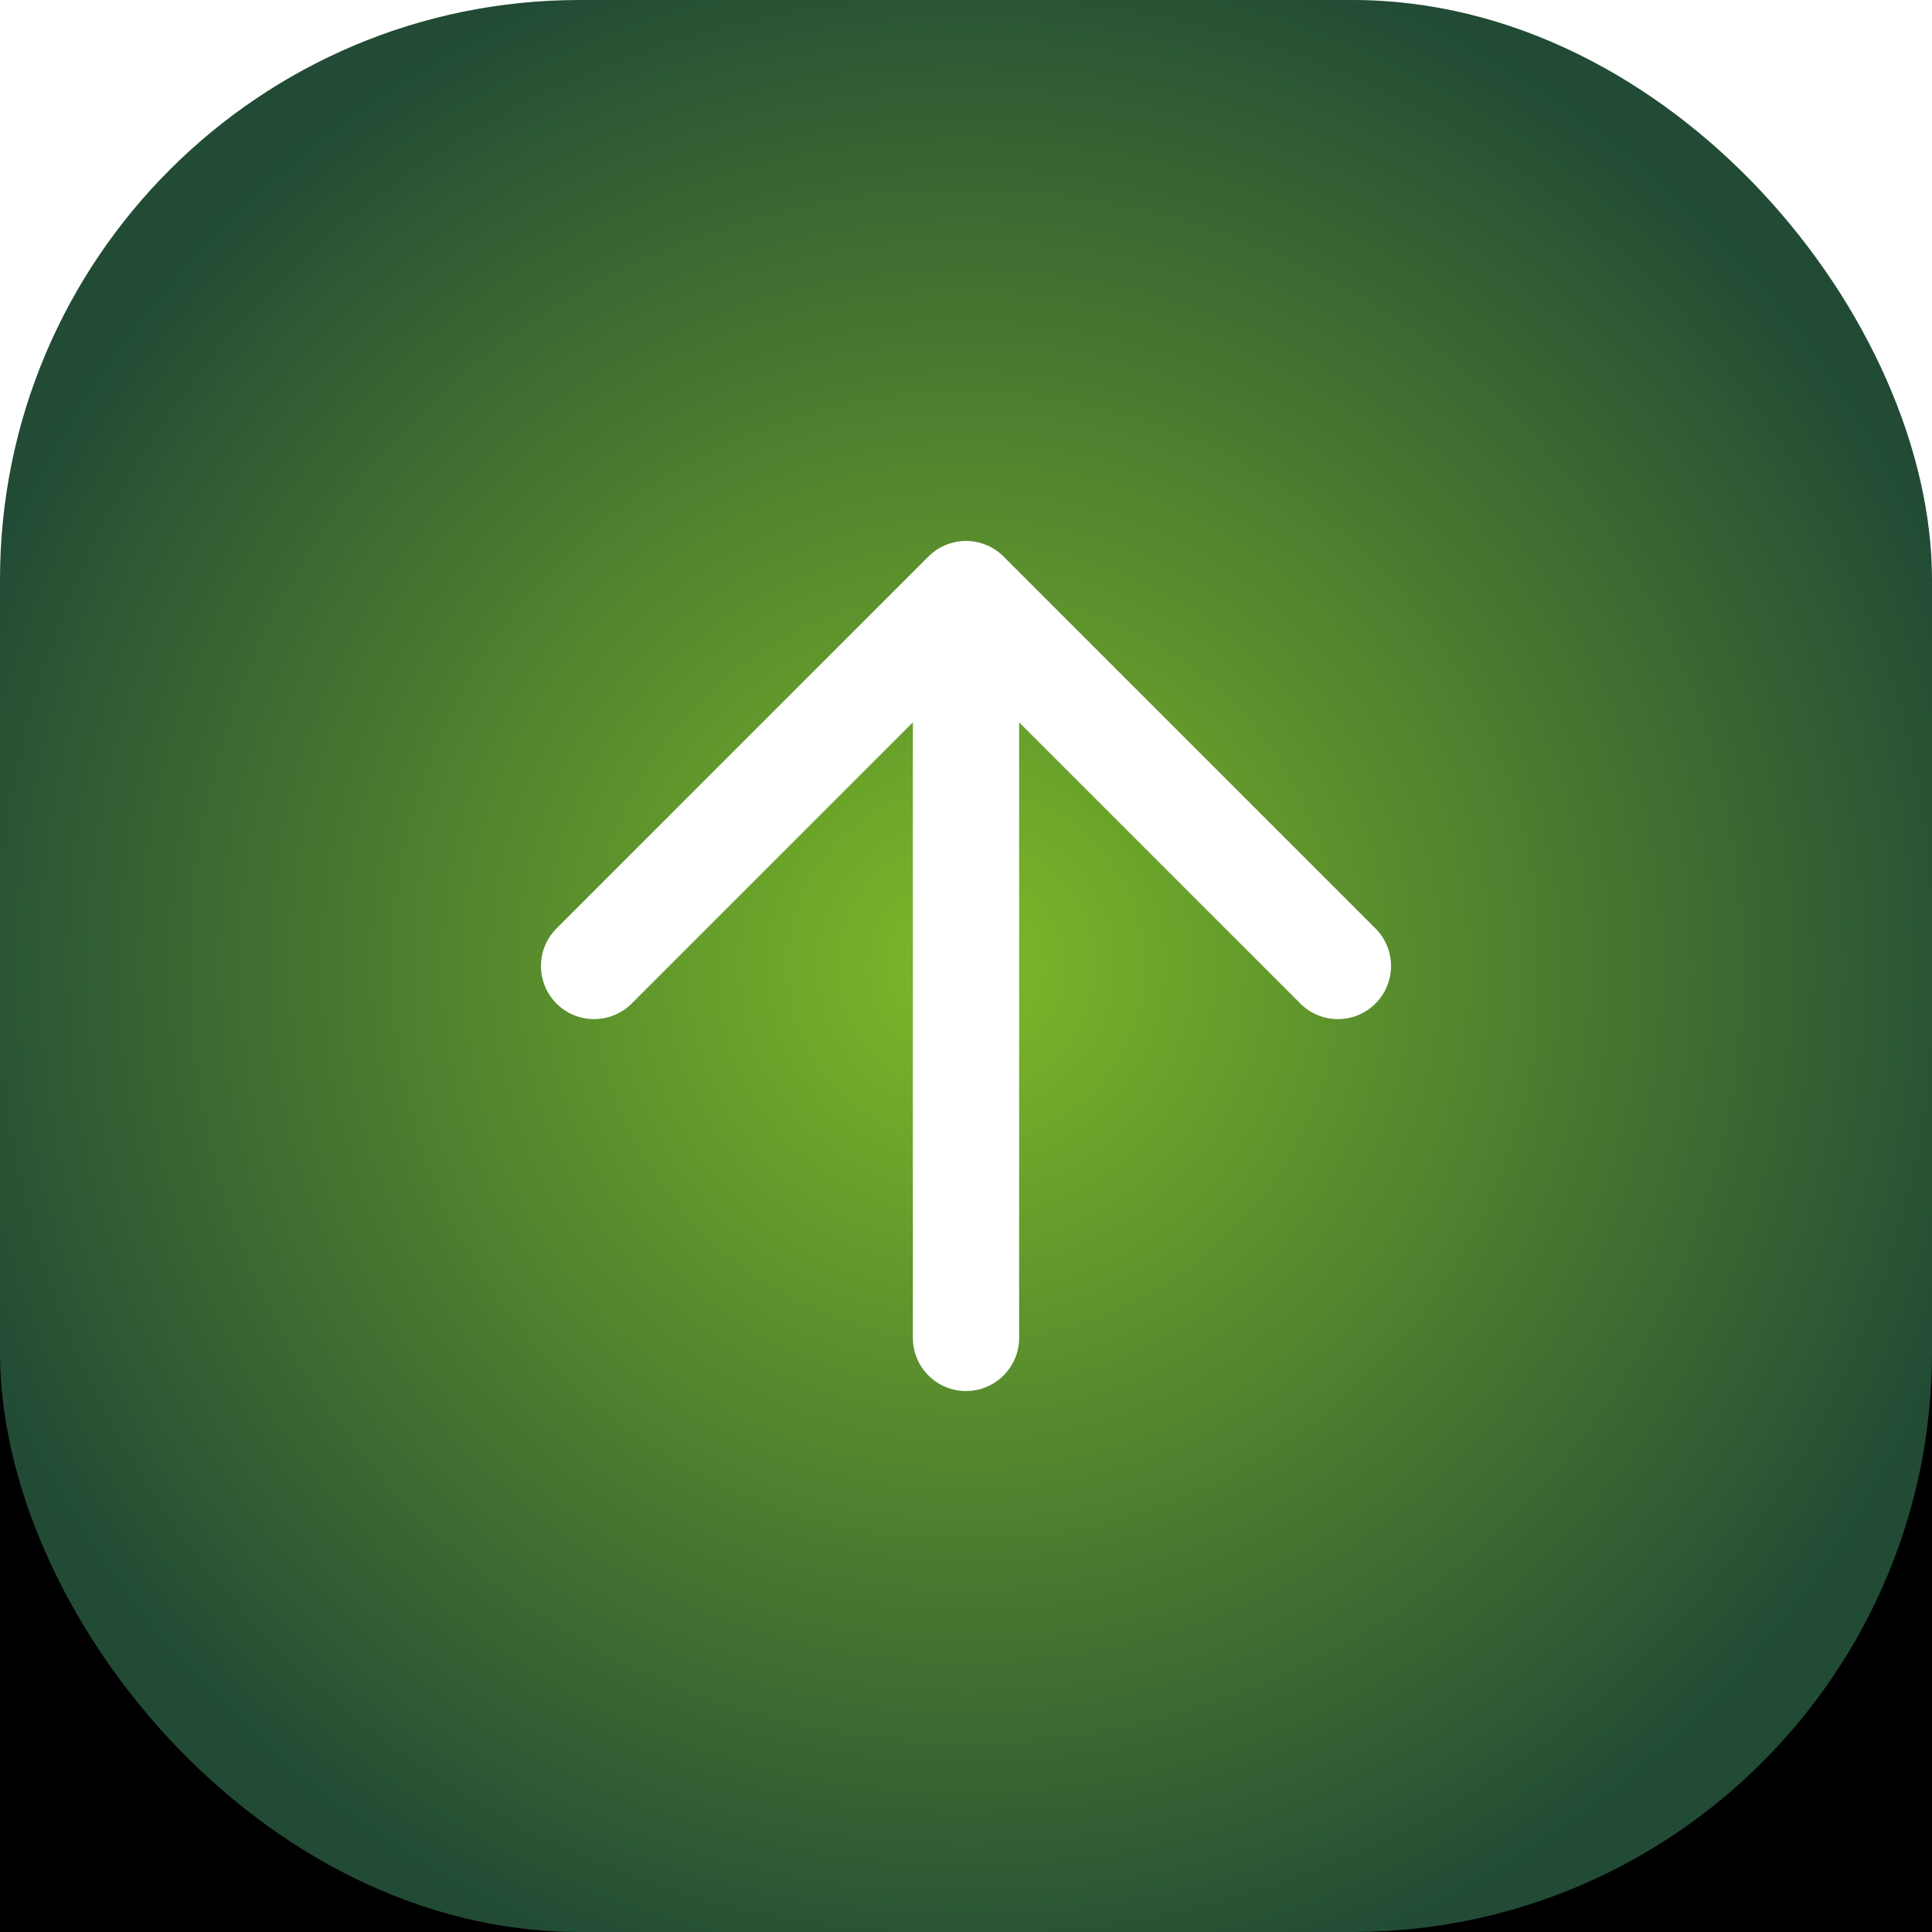 <?xml version="1.0" encoding="UTF-8"?>
<svg width="50px" height="50px" viewBox="0 0 50 50" version="1.1" xmlns="http://www.w3.org/2000/svg" xmlns:xlink="http://www.w3.org/1999/xlink">
    <title>2589A375-F39B-4F44-9299-BEEA8621BC9E</title>
    <defs>
        <rect id="path-1" x="0" y="0" width="414" height="475"></rect>
        <radialGradient cx="50%" cy="50%" fx="50%" fy="50%" r="54.423%" id="radialGradient-3">
            <stop stop-color="#7DB928" offset="0%"></stop>
            <stop stop-color="#214B35" offset="100%"></stop>
        </radialGradient>
        <rect id="path-4" x="0" y="0" width="50" height="50" rx="15"></rect>
        <filter x="-136.0%" y="-104.0%" width="372.0%" height="372.0%" filterUnits="objectBoundingBox" id="filter-5">
            <feOffset dx="0" dy="16" in="SourceAlpha" result="shadowOffsetOuter1"></feOffset>
            <feGaussianBlur stdDeviation="20" in="shadowOffsetOuter1" result="shadowBlurOuter1"></feGaussianBlur>
            <feColorMatrix values="0 0 0 0 0.239   0 0 0 0 0.643   0 0 0 0 0.196  0 0 0 0.2 0" type="matrix" in="shadowBlurOuter1"></feColorMatrix>
        </filter>
    </defs>
    <g id="Magazine" stroke="none" stroke-width="1" fill="none" fill-rule="evenodd">
        <g id="M-Editoriali_dettaglio" transform="translate(-344, -6615)">
            <g id="Group-2" transform="translate(0, 6165)">
                <g id="SFONDO">
                    <mask id="mask-2" fill="white">
                        <use xlink:href="#path-1"></use>
                    </mask>
                    <use id="Rectangle" fill="#F2F2F2" fill-opacity="0.0" xlink:href="#path-1"></use>
                </g>
                <g id="_COONNECT/Footer/M" transform="translate(0, 416)" fill="#FFFFFF">
                    <rect id="Rectangle" x="0" y="55" width="414" height="948"></rect>
                </g>
                <g id="Buttons/up" transform="translate(344, 450)">
                    <g id="Rectangle">
                        <use fill="black" fill-opacity="1" filter="url(#filter-5)" xlink:href="#path-4"></use>
                        <use fill="url(#radialGradient-3)" fill-rule="evenodd" xlink:href="#path-4"></use>
                    </g>
                    <g id="Atoms/Icons/_system/arrow" transform="translate(25, 25) scale(1, -1) rotate(90) translate(-25, -25) translate(10, 10)" fill="#FFFFFF">
                        <path d="M14.028,4.403 C14.565,3.866 15.435,3.866 15.972,4.403 C16.509,4.94 16.509,5.81 15.972,6.347 L15.972,6.347 L8.694,13.625 L24.625,13.625 C25.34,13.625 25.927,14.17 25.994,14.868 L26,15 C26,15.759 25.384,16.375 24.625,16.375 L24.625,16.375 L8.694,16.375 L15.972,23.653 C16.473,24.154 16.507,24.946 16.073,25.486 L15.972,25.597 C15.435,26.134 14.565,26.134 14.028,25.597 L14.028,25.597 L4.403,15.972 C4.397,15.966 4.391,15.96 4.385,15.954 C4.364,15.933 4.345,15.911 4.326,15.889 C4.312,15.873 4.3,15.858 4.288,15.842 C4.276,15.826 4.264,15.81 4.252,15.794 C4.198,15.717 4.153,15.637 4.116,15.554 C4.108,15.536 4.101,15.518 4.093,15.499 C4.087,15.482 4.08,15.464 4.074,15.447 C4.064,15.418 4.056,15.39 4.048,15.36 C4.045,15.349 4.042,15.337 4.039,15.325 C4.031,15.292 4.024,15.258 4.018,15.225 C4.016,15.211 4.014,15.197 4.012,15.184 C4.004,15.124 4,15.062 4,15 L4.004,15.105 C4.002,15.078 4.001,15.05 4,15.022 L4,15 C4,14.993 4,14.985 4,14.978 C4.001,14.95 4.002,14.922 4.004,14.894 C4.006,14.867 4.009,14.842 4.012,14.816 C4.014,14.803 4.016,14.789 4.018,14.775 C4.024,14.742 4.031,14.708 4.039,14.675 C4.042,14.663 4.045,14.651 4.048,14.639 C4.056,14.61 4.064,14.582 4.074,14.553 C4.08,14.536 4.087,14.518 4.094,14.501 C4.101,14.482 4.108,14.464 4.116,14.446 C4.153,14.363 4.198,14.283 4.252,14.207 C4.264,14.19 4.276,14.174 4.288,14.158 C4.323,14.113 4.361,14.069 4.403,14.028 L4.326,14.111 C4.345,14.089 4.364,14.067 4.385,14.046 L4.403,14.028 Z" id="Combined-Shape" transform="translate(15, 15) scale(-1, 1) translate(-15, -15) "></path>
                    </g>
                </g>
            </g>
        </g>
    </g>
</svg>